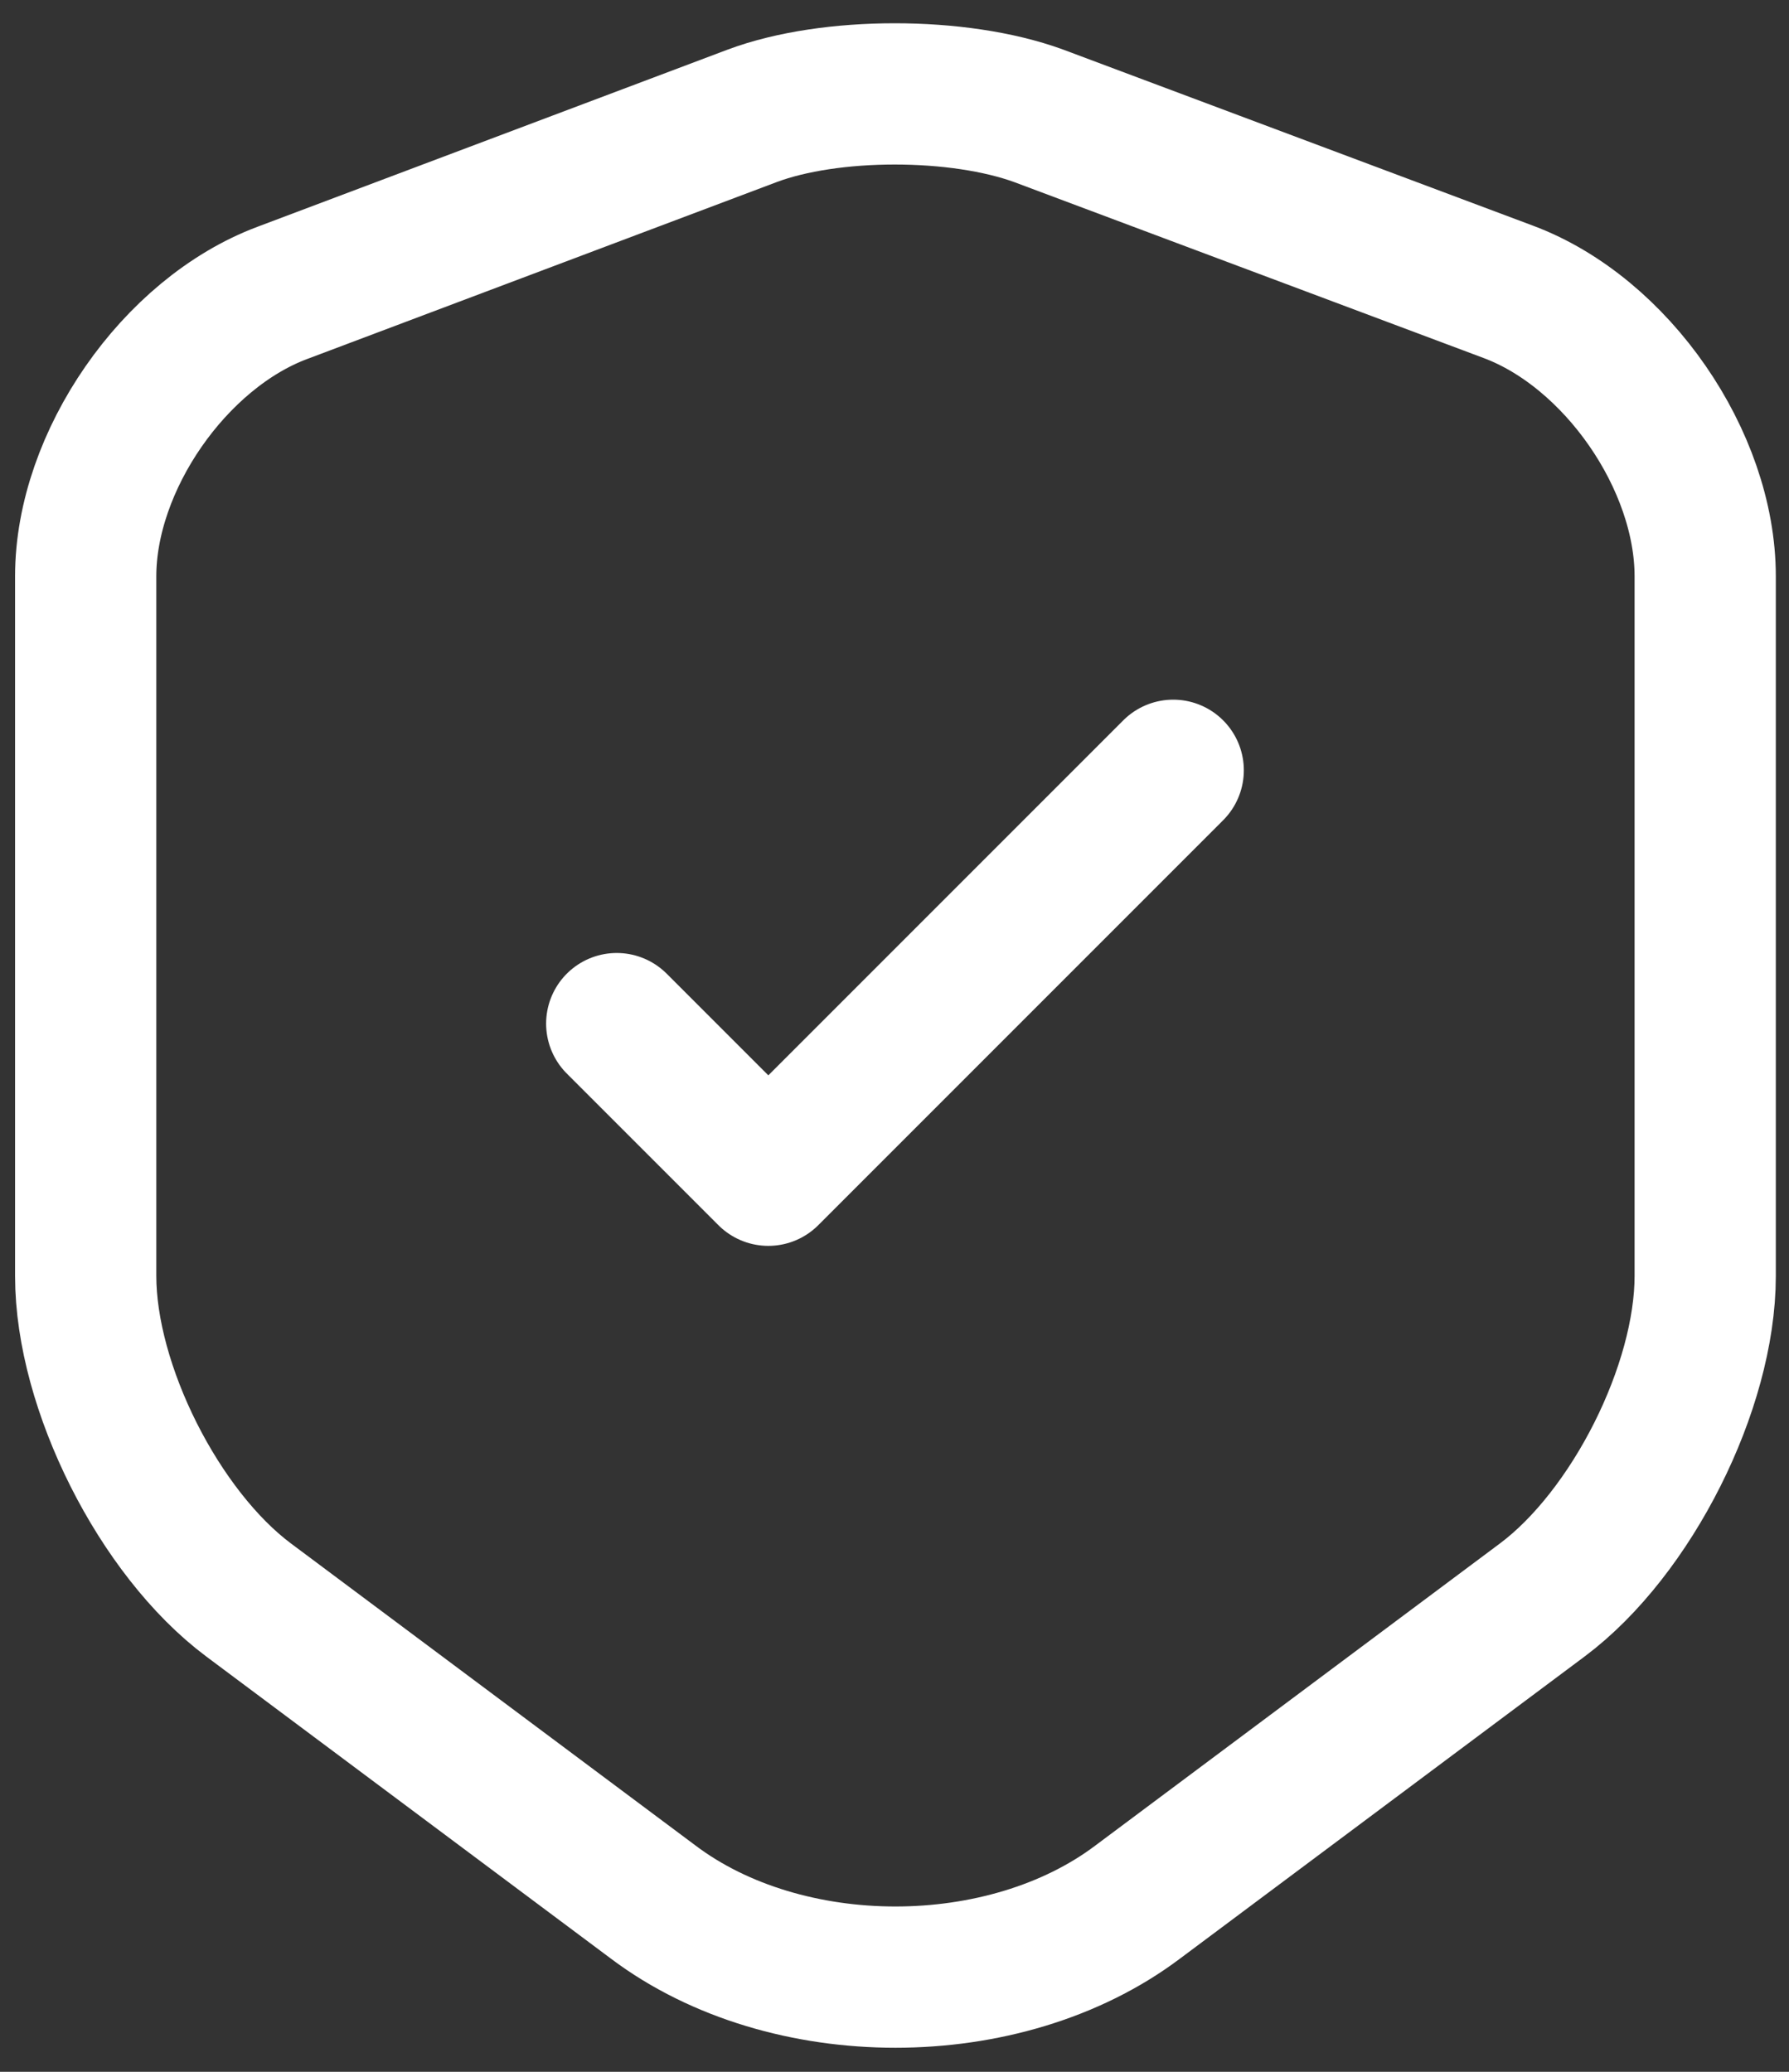 <svg width="38" height="44" viewBox="0 0 38 44" fill="none" xmlns="http://www.w3.org/2000/svg">
<rect x="0" y="0" width="38" height="44" fill="#333333" stroke="none"/>
<path d="M15.98 2.459L6 6.219C3.7 7.079 1.82 9.799 1.82 12.239V27.099C1.82 29.459 3.38 32.559 5.28 33.979L13.88 40.399C16.7 42.519 21.34 42.519 24.16 40.399L32.76 33.979C34.66 32.559 36.22 29.459 36.22 27.099V12.239C36.22 9.779 34.34 7.059 32.04 6.199L22.06 2.459C20.36 1.839 17.64 1.839 15.98 2.459Z" stroke="white" stroke-width="3" stroke-linecap="round" stroke-linejoin="round"/>
<path d="M13.1 21.739L16.32 24.959L24.92 16.359" stroke="white" stroke-width="3" stroke-linecap="round" stroke-linejoin="round"/>
</svg>
